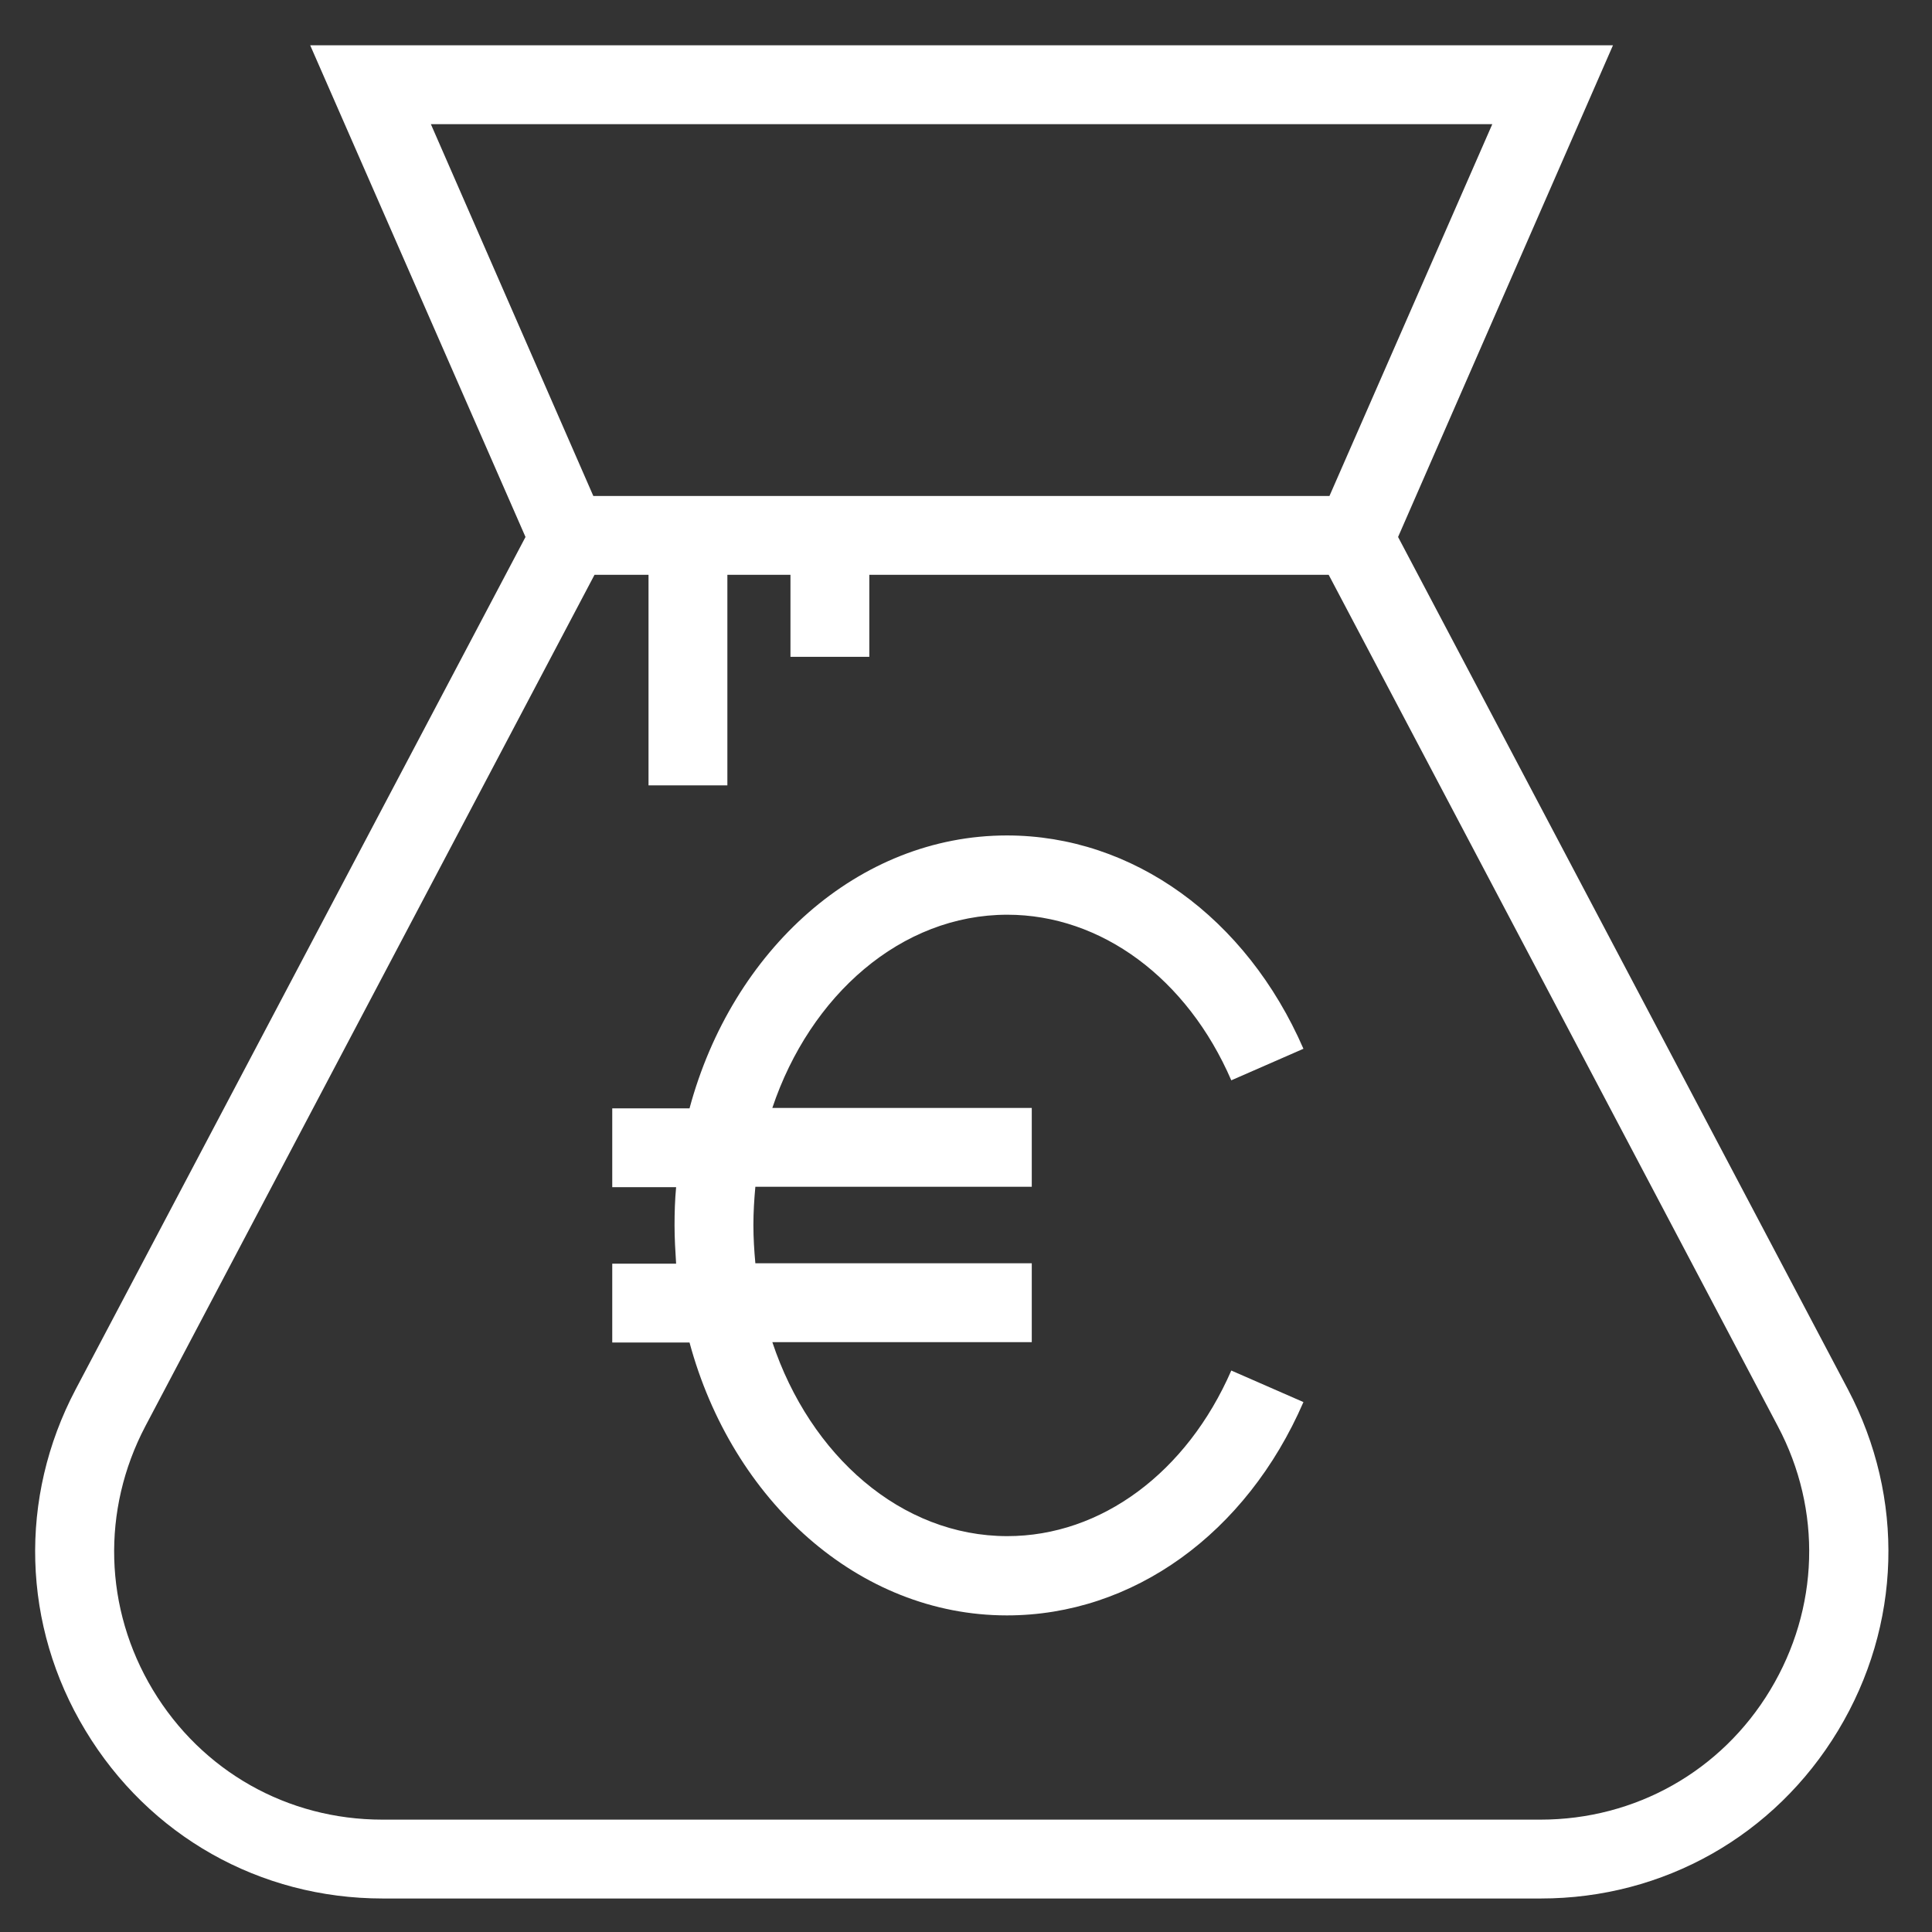 <svg width="70" height="70" viewBox="0 0 70 70" fill="none" xmlns="http://www.w3.org/2000/svg">
<rect x="0" y="0" width="70" height="70" fill="#333333" stroke="none"/>
<path d="M11.239 1.641L19.04 19.456L2.739 50.343C0.668 54.271 0.796 58.9 3.096 62.7C5.396 66.515 9.411 68.786 13.868 68.786H55.827C60.27 68.786 64.298 66.515 66.598 62.7C68.898 58.886 69.027 54.271 66.956 50.343L50.655 19.456L58.441 1.641H11.239ZM54.069 4.498L48.169 17.97H21.497L15.611 4.498H54.069ZM64.141 61.229C62.37 64.172 59.255 65.929 55.812 65.929H13.854C10.411 65.929 7.311 64.172 5.539 61.229C3.768 58.286 3.668 54.714 5.268 51.671L21.54 20.827H23.497V28.456H26.354V20.827H28.64V23.799H31.497V20.827H48.141L64.412 51.671C66.027 54.714 65.913 58.286 64.141 61.229Z" fill="white"/>
<path d="M36.497 33.142C39.897 33.142 43.012 35.442 44.612 39.142L47.226 37.999C45.155 33.242 41.04 30.27 36.483 30.27C31.097 30.27 26.526 34.428 24.983 40.157H22.183V43.014H24.497C24.454 43.471 24.44 43.928 24.44 44.4C24.44 44.871 24.468 45.328 24.497 45.785H22.183V48.642H24.983C26.526 54.357 31.097 58.529 36.483 58.529C41.04 58.529 45.155 55.571 47.226 50.8L44.612 49.657C42.998 53.357 39.897 55.657 36.497 55.657C32.654 55.657 29.354 52.743 27.983 48.628H37.383V45.771H27.368C27.326 45.314 27.297 44.857 27.297 44.385C27.297 43.914 27.326 43.457 27.368 42.999H37.383V40.142H27.983C29.354 36.056 32.654 33.142 36.497 33.142Z" fill="white"/>
</svg>

